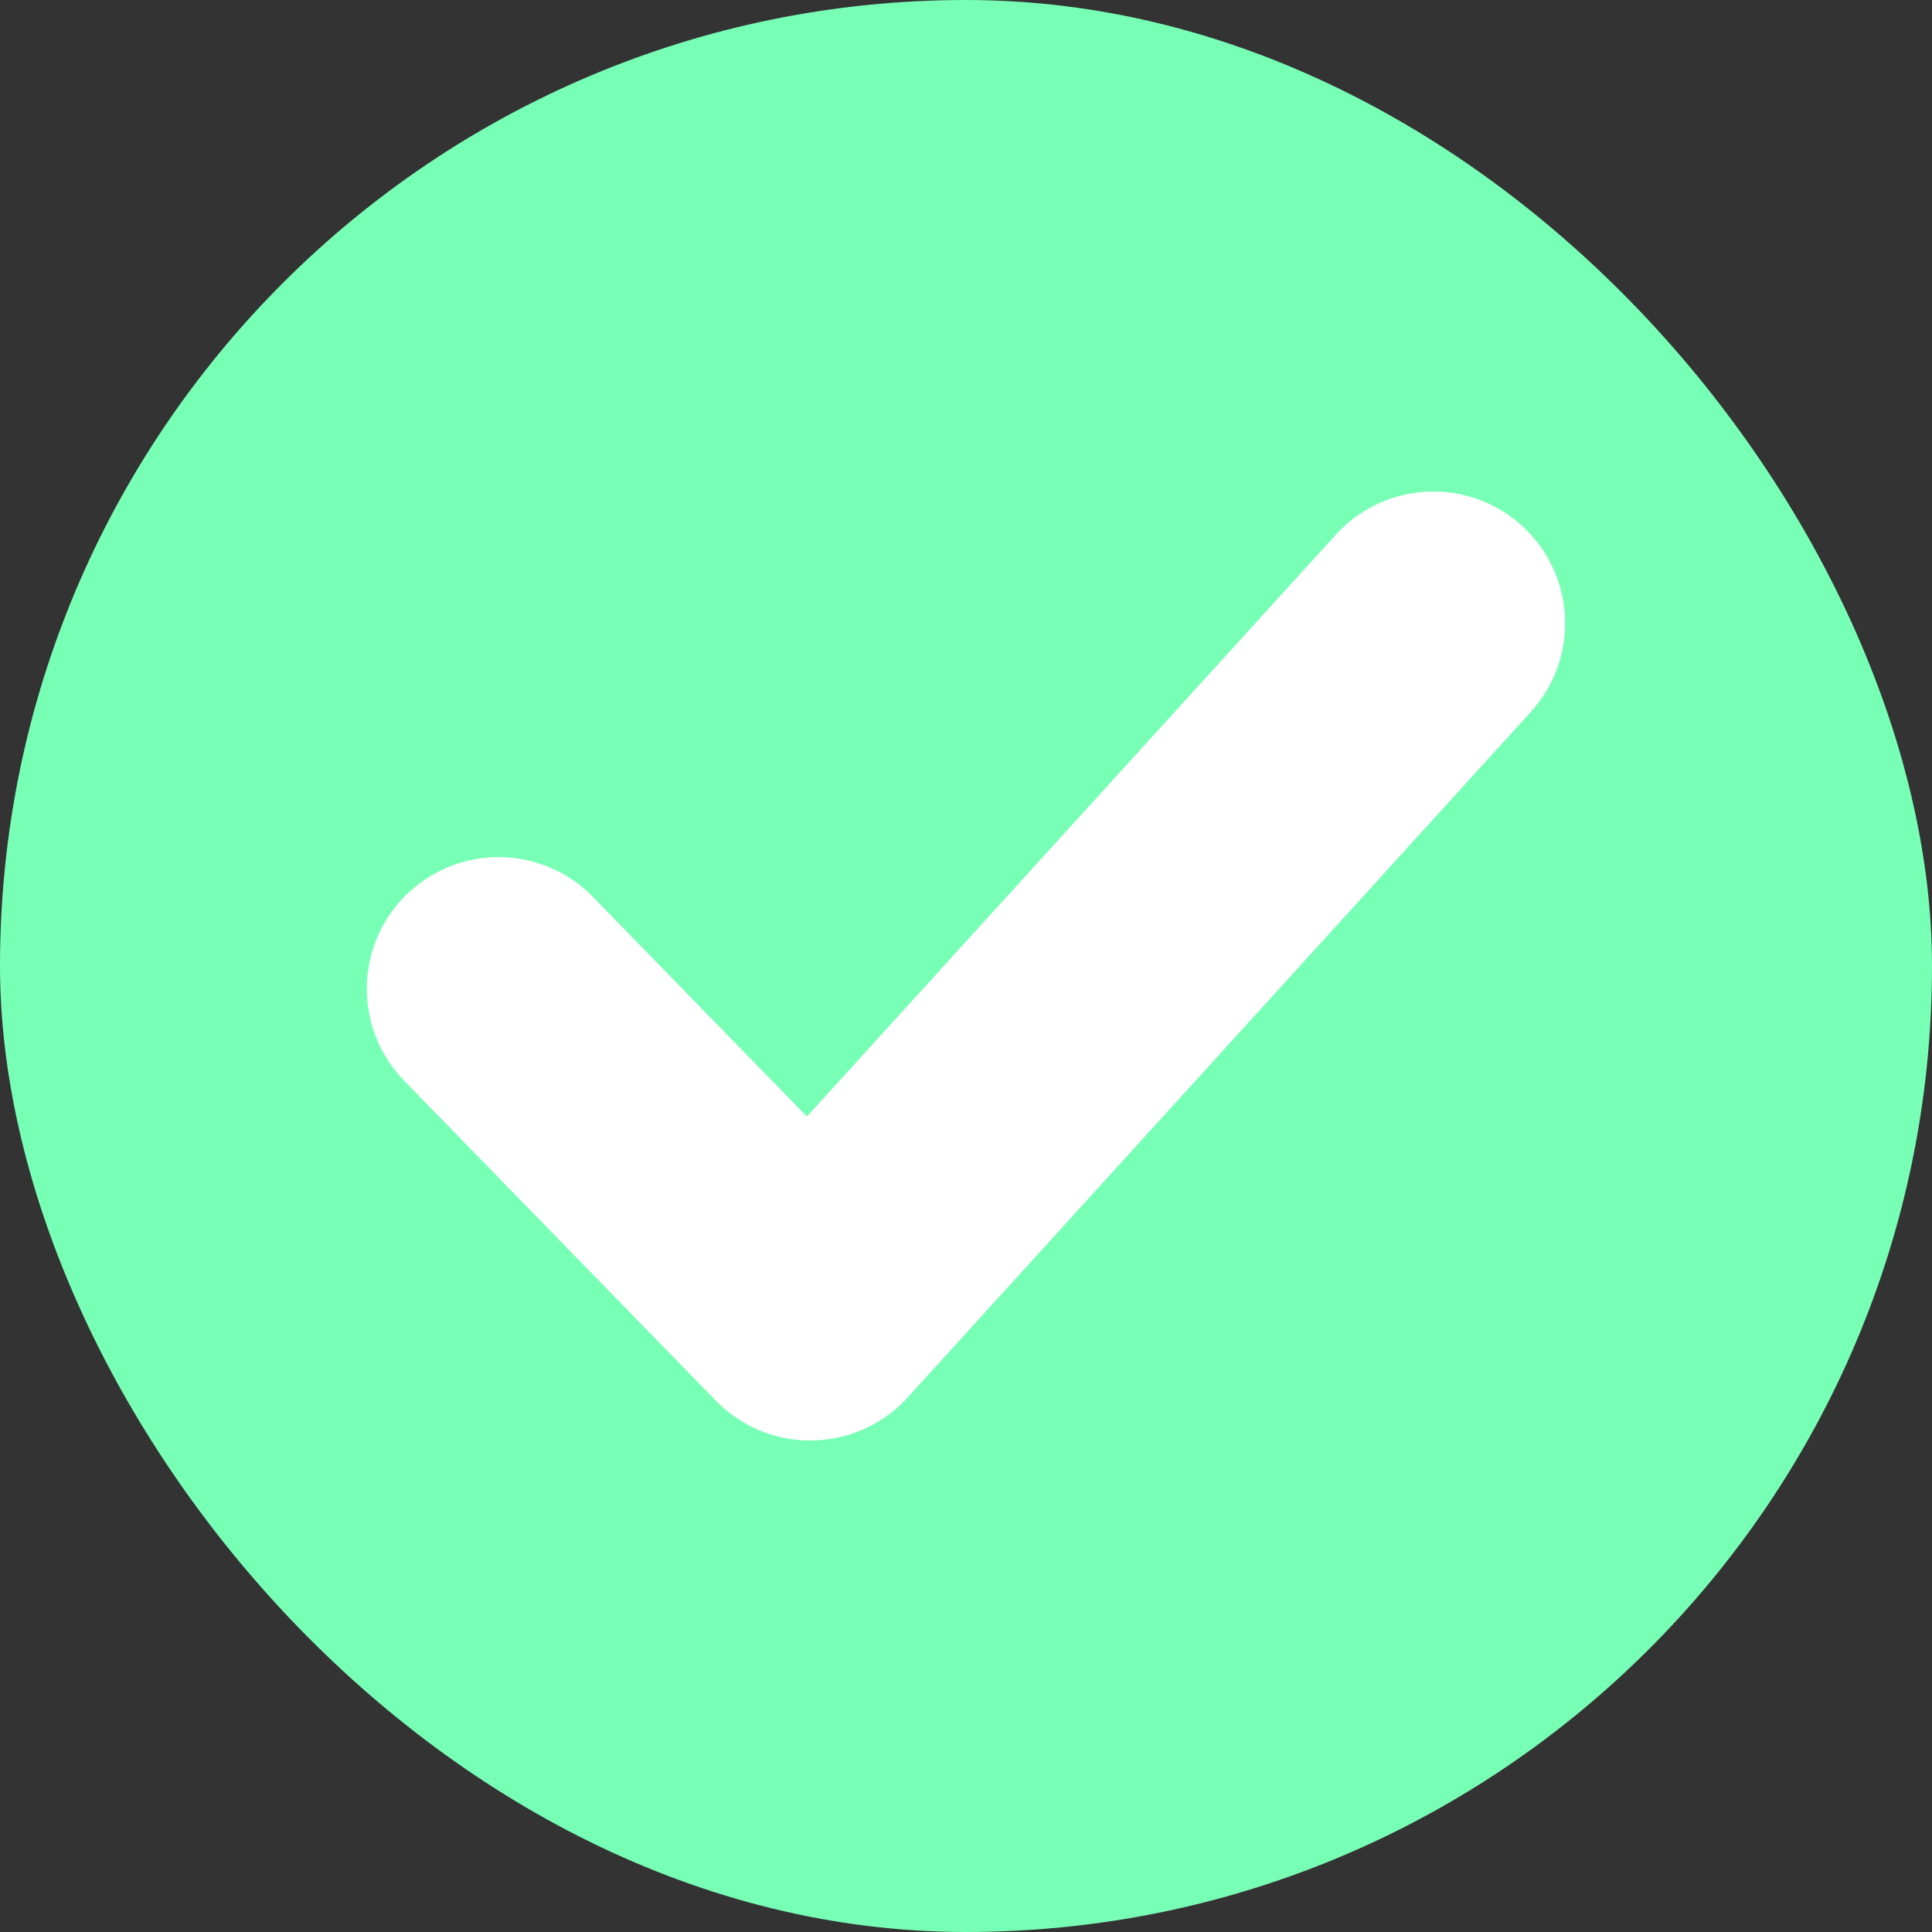 <svg width="22" height="22" viewBox="0 0 22 22" fill="none" xmlns="http://www.w3.org/2000/svg">
<rect x="0" y="0" width="22" height="22" fill="#333333" stroke="none"/>
<rect width="22" height="22" rx="11" fill="#78FFB6"/>
<path d="M5.677 11.26L9.226 14.903L16.322 7.097" stroke="white" stroke-width="3" stroke-linecap="round" stroke-linejoin="round"/>
</svg>
